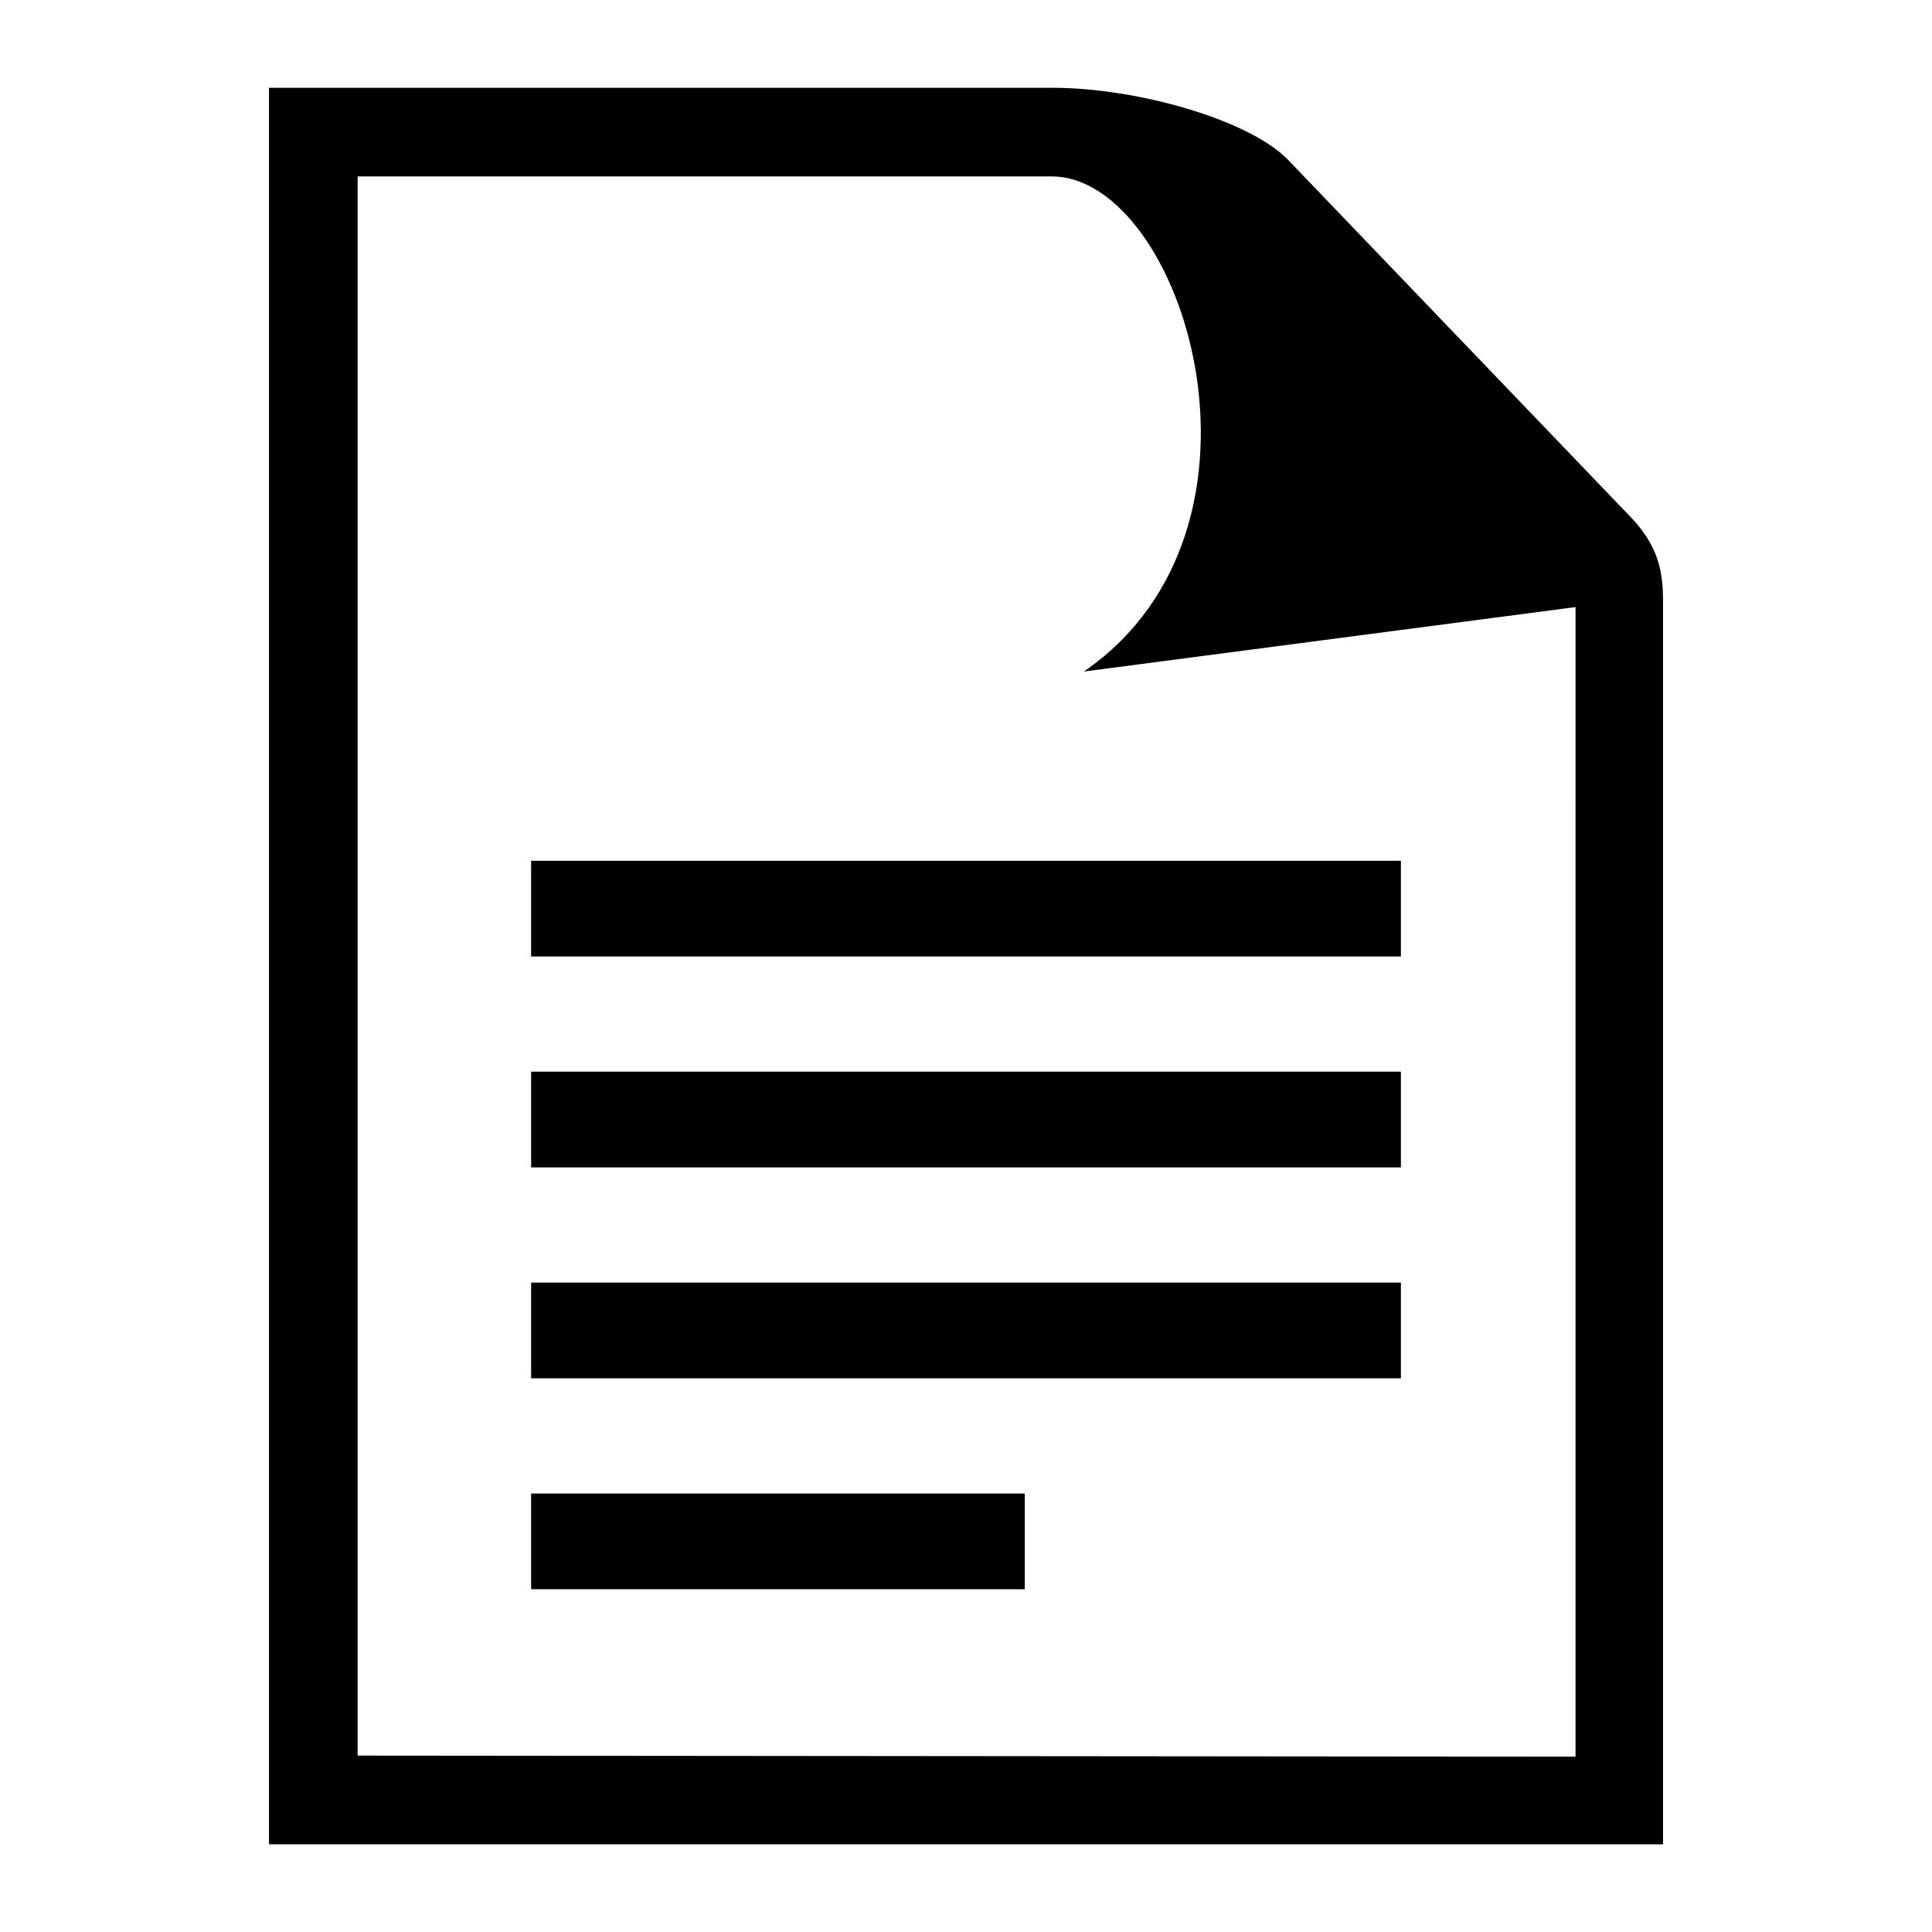 <?xml version="1.0" encoding="UTF-8"?>
<!-- Uploaded to: ICON Repo, www.svgrepo.com, Generator: ICON Repo Mixer Tools -->
<svg fill="#000000" width="800px" height="800px" version="1.1" viewBox="144 144 512 512" xmlns="http://www.w3.org/2000/svg">
 <path d="m215.29 167.26h207.54c22.355 0 51.812 8.344 62.332 18.906l89.766 93.59c7.559 7.543 9.793 13.785 9.793 23.293v329.71h-369.43zm69.465 372.54h130.82v25.363h-130.82zm0-55.895h230.5v25.363h-230.5v-25.363zm0-55.895h230.5v25.363h-230.5v-25.363zm0-55.895h230.5v25.363h-230.5v-25.363zm276.78-67.23-130.29 17.078c55.5-38.238 26.238-131.21-8.555-131.21h-183.91v418.5l322.75 0.289z" fill-rule="evenodd"/>
</svg>